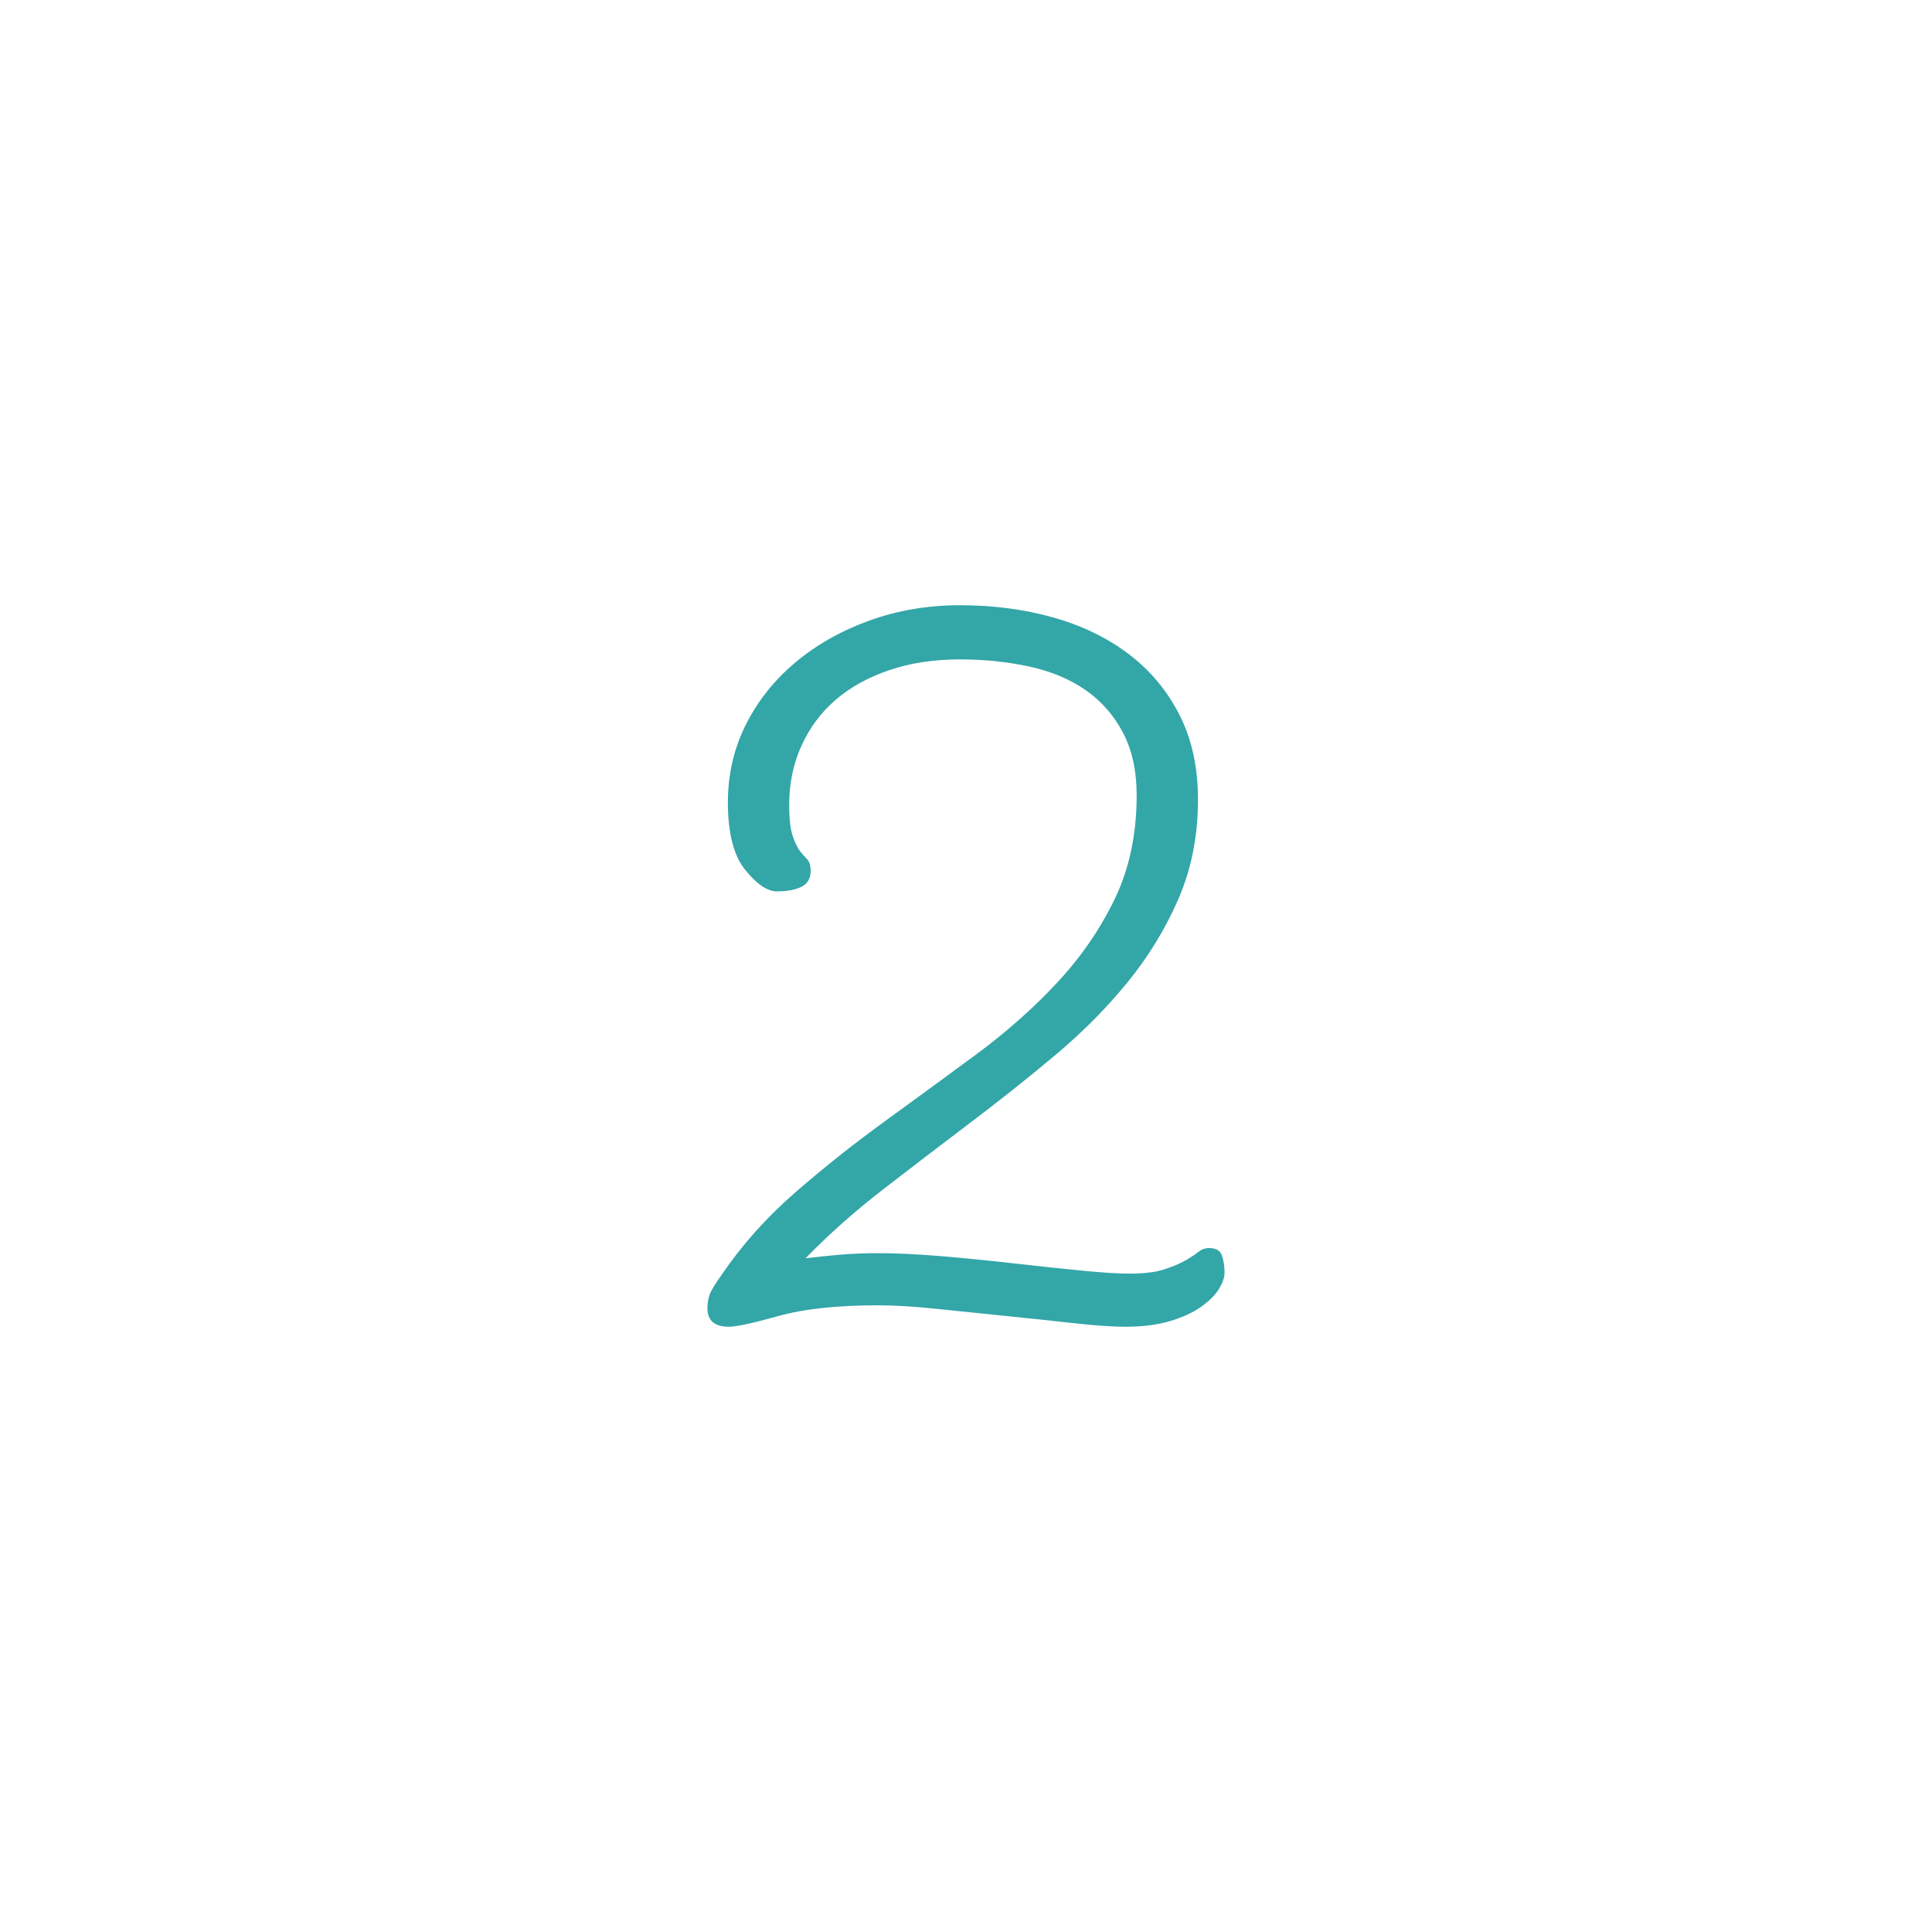 <svg xmlns="http://www.w3.org/2000/svg" fill-rule="evenodd" clip-rule="evenodd" viewBox="0 0 512000 512000" id="2Number"><path fill="#33a6a8" fill-rule="nonzero" d="M317479 211854c0 9569-1715 18326-5146 26271-3431 7944-7944 15347-13541 22208s-12007 13316-19230 19364c-7222 6048-14715 12007-22479 17875-7765 5869-15438 11737-23021 17604-7584 5869-14445 11962-20584 18281 2889-360 5914-677 9073-947s6546-406 10156-406c4876 0 10518 270 16928 813 6410 541 12774 1174 19094 1896 6319 723 12233 1355 17739 1896 5507 542 9796 813 12865 813 3793 0 6816-361 9073-1083 2257-723 4108-1489 5552-2302s2617-1580 3521-2302c902-723 1896-1084 2979-1084 1806 0 2934 678 3386 2032 451 1355 677 2844 677 4469 0 1264-497 2708-1489 4333-993 1625-2574 3204-4740 4740-2167 1534-4920 2798-8261 3791-3340 993-7267 1489-11782 1489-3430 0-7989-317-13677-948-5687-632-11646-1264-17875-1896s-12369-1264-18417-1896-11239-947-15573-947c-10833 0-19636 947-26406 2843-6771 1896-11150 2844-13136 2844-3791 0-5687-1625-5687-4876 0-1264 181-2437 542-3520 360-1084 1444-2889 3249-5418 5417-7944 11917-15211 19500-21802 7584-6591 15483-12865 23699-18823 8215-5957 16295-11871 24239-17739 7945-5868 15077-12188 21397-18958 6319-6771 11420-14174 15301-22210 3882-8034 5823-17197 5823-27489 0-6500-1218-12052-3656-16656-2438-4605-5733-8352-9886-11241s-9118-4965-14896-6229-11916-1896-18416-1896c-6862 0-13091 948-18689 2844-5597 1896-10336 4514-14218 7854s-6906 7402-9073 12188c-2166 4785-3250 9976-3250 15573 0 3791 317 6589 948 8395 632 1806 1264 3115 1896 3927 632 813 1264 1534 1896 2167 632 632 948 1670 948 3115 0 1985-813 3385-2438 4198s-3791 1219-6500 1219c-2528 0-5327-1896-8396-5688-3070-3791-4604-9750-4604-17875 0-7403 1580-14264 4740-20583 3159-6320 7538-11826 13135-16521s12143-8395 19636-11104 15483-4063 23969-4063c8846 0 17107 1083 24781 3250 7674 2166 14354 5417 20042 9750 5687 4333 10156 9704 13406 16114s4876 13858 4876 22344z" class="color2b2a29 svgShape"></path></svg>
